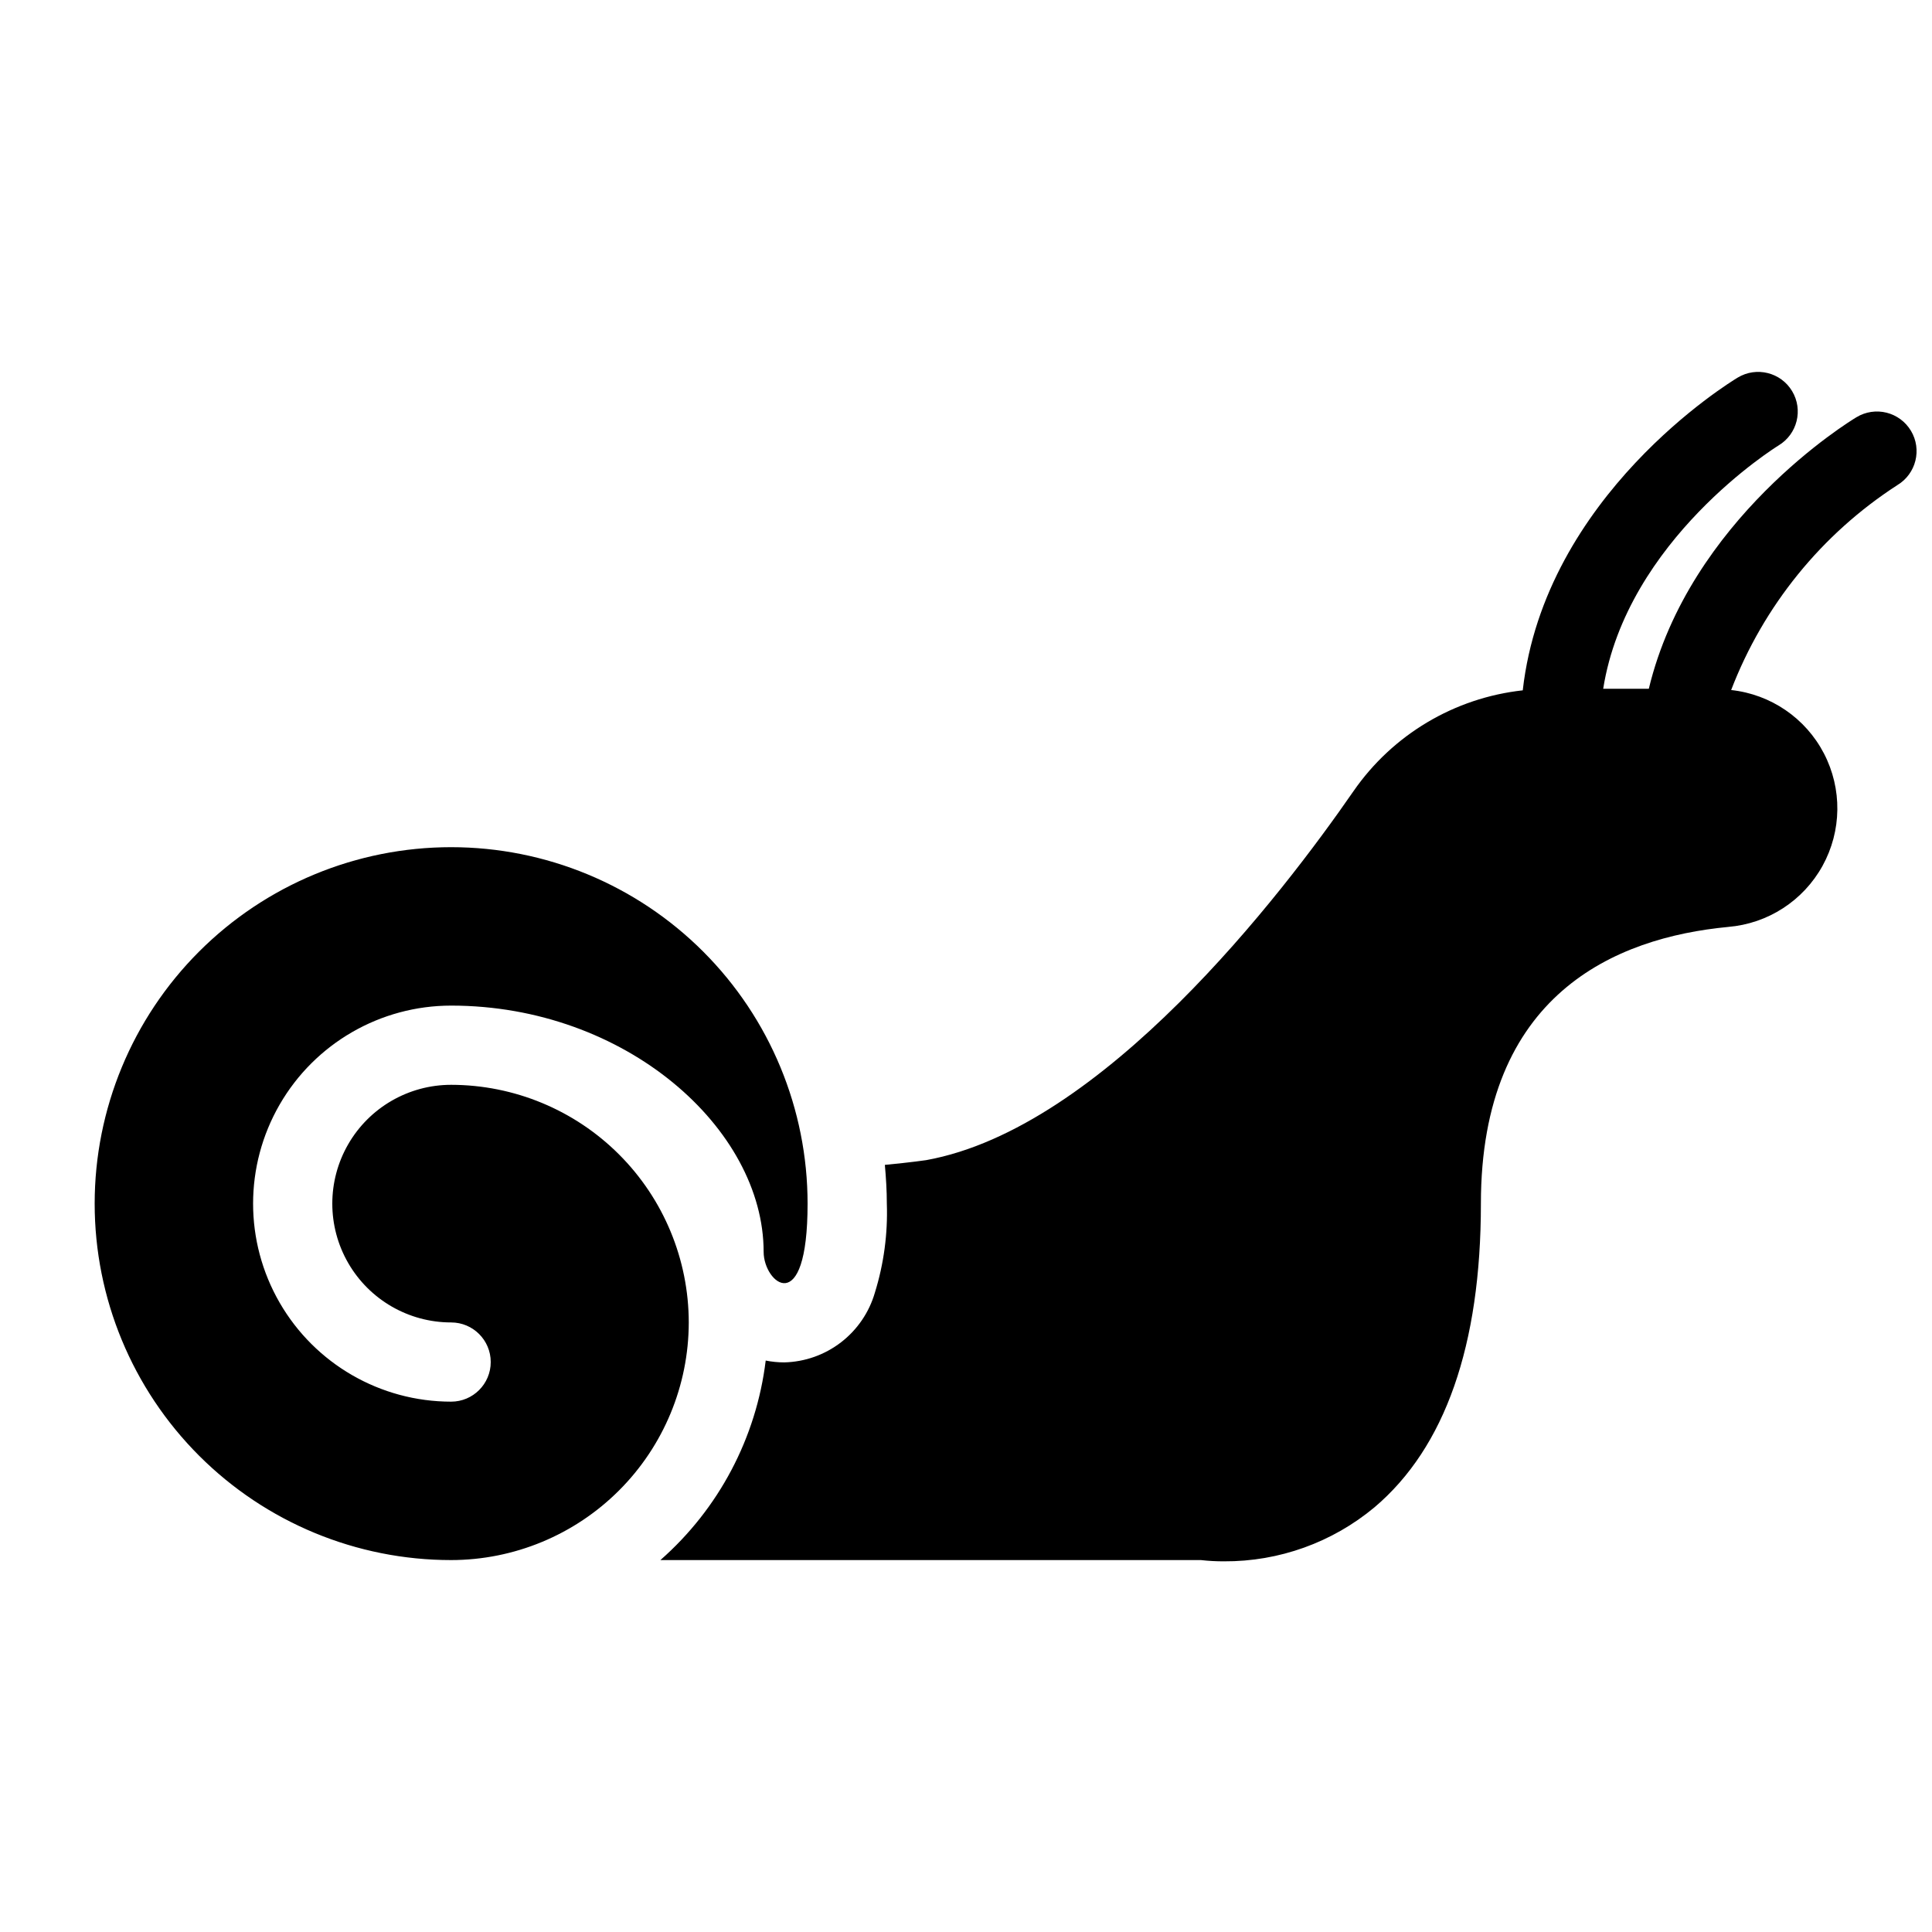 <?xml version="1.0" encoding="UTF-8"?>
<!-- Uploaded to: SVG Repo, www.svgrepo.com, Generator: SVG Repo Mixer Tools -->
<svg width="800px" height="800px" version="1.1" viewBox="144 144 512 512" xmlns="http://www.w3.org/2000/svg">
 <defs>
  <clipPath id="a">
   <path d="m169 242h482.9v316h-482.9z"/>
  </clipPath>
 </defs>
 <g clip-path="url(#a)">
  <path d="m326.53 494.46c-0.02 16.699-6.66 32.707-18.465 44.512-11.809 11.809-27.816 18.449-44.512 18.465-25.055 0-49.082-9.949-66.797-27.668-17.715-17.715-27.668-41.742-27.668-66.793 0-25.055 9.953-49.082 27.668-66.797 17.715-17.719 41.742-27.668 66.797-27.668 25.055 0 49.082 9.949 66.797 27.668 17.715 17.715 27.668 41.742 27.668 66.797 0.008 30.832-11.645 21.055-11.645 12.793 0-32.641-36.523-65.273-82.82-65.273-18.75 0-36.074 10-45.449 26.238s-9.375 36.242 0 52.48c9.375 16.238 26.699 26.238 45.449 26.238 5.797 0 10.496-4.699 10.496-10.496s-4.699-10.496-10.496-10.496c-11.25 0-21.645-6-27.27-15.742s-5.625-21.746 0-31.488c5.625-9.742 16.02-15.742 27.27-15.742 16.695 0.016 32.703 6.656 44.512 18.465 11.805 11.805 18.445 27.812 18.465 44.508zm323.88-236.31c-1.43-2.387-3.754-4.109-6.453-4.785-2.703-0.676-5.562-0.246-7.949 1.188-2.051 1.23-44.266 27.094-55.055 71.977h-12.09c6.277-39.473 45.762-64.051 46.473-64.477v-0.004c4.969-2.984 6.574-9.434 3.59-14.402s-9.434-6.574-14.402-3.59c-2.203 1.324-51.145 31.301-56.98 82.895v-0.004c-18.113 1.988-34.477 11.734-44.852 26.715-19.117 27.652-66.484 89.348-113.24 97.785 0 0-3.965 0.594-10.957 1.258 0.301 3.387 0.523 6.801 0.523 10.266 0.273 7.988-0.797 15.965-3.168 23.598-1.516 5.227-4.66 9.836-8.973 13.156-4.312 3.324-9.57 5.188-15.012 5.32h-0.012c-1.656 0.004-3.309-0.16-4.934-0.484-2.488 20.457-12.43 39.281-27.914 52.879h143.29c2.016 0.227 4.047 0.336 6.078 0.328 14.574 0.082 28.703-4.996 39.895-14.332 18.703-15.848 28.184-42.918 28.184-80.457 0-55.469 35.641-70.496 65.527-73.332l0.004-0.004c10.52-0.871 19.902-6.945 25.004-16.184 5.102-9.242 5.242-20.422 0.375-29.785-4.867-9.367-14.098-15.676-24.59-16.809 8.559-22.312 23.984-41.336 44.055-54.316 4.961-2.988 6.566-9.43 3.586-14.398z"/>
 </g>
</svg>